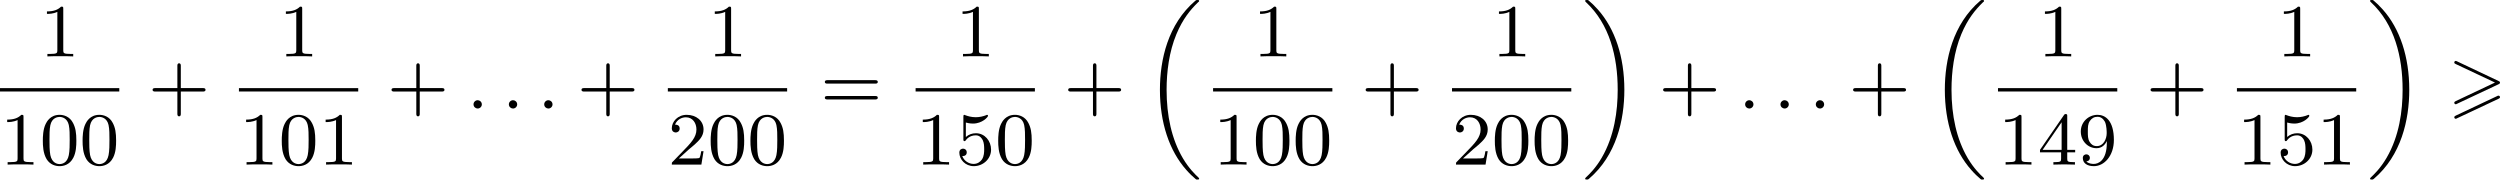<?xml version='1.0' encoding='UTF-8'?>
<!-- This file was generated by dvisvgm 2.13.3 -->
<svg version='1.1' xmlns='http://www.w3.org/2000/svg' xmlns:xlink='http://www.w3.org/1999/xlink' width='532.448pt' height='38.241pt' viewBox='244.54 894.603 532.448 38.241'>
<defs>
<path id='g0-62' d='M5.372-2.582C5.499-2.638 5.531-2.694 5.531-2.758C5.531-2.861 5.475-2.885 5.372-2.933L.98-5.013C.869-5.069 .837-5.069 .821-5.069C.733-5.069 .662-4.997 .662-4.91C.662-4.806 .725-4.782 .821-4.734L4.997-2.766L.813-.789C.693-.733 .662-.685 .662-.614C.662-.526 .733-.454 .821-.454C.845-.454 .861-.454 .964-.51L5.372-2.582ZM5.372-1.036C5.499-1.092 5.531-1.148 5.531-1.211C5.531-1.371 5.38-1.371 5.324-1.371L.813 .757C.733 .797 .662 .845 .662 .933S.733 1.092 .821 1.092C.845 1.092 .861 1.092 .964 1.036L5.372-1.036Z'/>
<path id='g1-18' d='M5.946 18.666C5.946 18.626 5.938 18.61 5.85 18.523C5.523 18.22 4.854 17.574 4.216 16.498C3.013 14.458 2.479 11.955 2.479 9.205C2.479 7.309 2.742 5.157 3.523 3.284C4.208 1.65 5.005 .693 5.818-.104C5.842-.128 5.906-.175 5.93-.199C5.938-.215 5.946-.239 5.946-.263C5.946-.359 5.858-.359 5.762-.359C5.643-.359 5.627-.359 5.539-.279C2.622 2.208 1.769 5.994 1.769 9.198C1.769 12.696 2.758 15.693 4.591 17.749C4.949 18.156 5.268 18.451 5.571 18.706C5.627 18.762 5.643 18.762 5.762 18.762C5.858 18.762 5.946 18.762 5.946 18.666Z'/>
<path id='g1-19' d='M4.455 9.205C4.455 5.707 3.467 2.71 1.634 .654C1.275 .247 .956-.048 .654-.303C.598-.359 .582-.359 .462-.359C.375-.359 .279-.359 .279-.263C.279-.231 .279-.215 .375-.12C2.877 2.216 3.746 5.667 3.746 9.198C3.746 11.445 3.395 14.123 2.048 16.434C1.403 17.542 .733 18.188 .359 18.538C.311 18.594 .279 18.626 .279 18.666C.279 18.762 .375 18.762 .462 18.762C.582 18.762 .598 18.762 .685 18.682C3.602 16.195 4.455 12.409 4.455 9.205Z'/>
<path id='g3-58' d='M1.618-.438C1.618-.709 1.395-.885 1.18-.885C.925-.885 .733-.677 .733-.446C.733-.175 .956 0 1.172 0C1.427 0 1.618-.207 1.618-.438Z'/>
<path id='g6-43' d='M3.475-1.809H5.818C5.93-1.809 6.105-1.809 6.105-1.993S5.93-2.176 5.818-2.176H3.475V-4.527C3.475-4.639 3.475-4.814 3.292-4.814S3.108-4.639 3.108-4.527V-2.176H.757C.646-2.176 .47-2.176 .47-1.993S.646-1.809 .757-1.809H3.108V.542C3.108 .654 3.108 .829 3.292 .829S3.475 .654 3.475 .542V-1.809Z'/>
<path id='g6-48' d='M3.897-2.542C3.897-3.395 3.81-3.913 3.547-4.423C3.196-5.125 2.55-5.3 2.112-5.3C1.108-5.3 .741-4.551 .63-4.328C.343-3.746 .327-2.957 .327-2.542C.327-2.016 .351-1.211 .733-.574C1.1 .016 1.69 .167 2.112 .167C2.495 .167 3.18 .048 3.579-.741C3.873-1.315 3.897-2.024 3.897-2.542ZM2.112-.056C1.841-.056 1.291-.183 1.124-1.02C1.036-1.474 1.036-2.224 1.036-2.638C1.036-3.188 1.036-3.746 1.124-4.184C1.291-4.997 1.913-5.077 2.112-5.077C2.383-5.077 2.933-4.941 3.092-4.216C3.188-3.778 3.188-3.18 3.188-2.638C3.188-2.168 3.188-1.451 3.092-1.004C2.925-.167 2.375-.056 2.112-.056Z'/>
<path id='g6-49' d='M2.503-5.077C2.503-5.292 2.487-5.3 2.271-5.3C1.945-4.981 1.522-4.79 .765-4.79V-4.527C.98-4.527 1.411-4.527 1.873-4.742V-.654C1.873-.359 1.849-.263 1.092-.263H.813V0C1.14-.024 1.825-.024 2.184-.024S3.236-.024 3.563 0V-.263H3.284C2.527-.263 2.503-.359 2.503-.654V-5.077Z'/>
<path id='g6-50' d='M2.248-1.626C2.375-1.745 2.71-2.008 2.837-2.12C3.332-2.574 3.802-3.013 3.802-3.738C3.802-4.686 3.005-5.3 2.008-5.3C1.052-5.3 .422-4.575 .422-3.866C.422-3.475 .733-3.419 .845-3.419C1.012-3.419 1.259-3.539 1.259-3.842C1.259-4.256 .861-4.256 .765-4.256C.996-4.838 1.53-5.037 1.921-5.037C2.662-5.037 3.045-4.407 3.045-3.738C3.045-2.909 2.463-2.303 1.522-1.339L.518-.303C.422-.215 .422-.199 .422 0H3.571L3.802-1.427H3.555C3.531-1.267 3.467-.869 3.371-.717C3.324-.654 2.718-.654 2.59-.654H1.172L2.248-1.626Z'/>
<path id='g6-52' d='M3.14-5.157C3.14-5.316 3.14-5.38 2.973-5.38C2.869-5.38 2.861-5.372 2.782-5.26L.239-1.57V-1.307H2.487V-.646C2.487-.351 2.463-.263 1.849-.263H1.666V0C2.343-.024 2.359-.024 2.813-.024S3.284-.024 3.961 0V-.263H3.778C3.164-.263 3.14-.351 3.14-.646V-1.307H3.985V-1.57H3.14V-5.157ZM2.542-4.511V-1.57H.518L2.542-4.511Z'/>
<path id='g6-53' d='M1.116-4.479C1.219-4.447 1.538-4.368 1.873-4.368C2.869-4.368 3.475-5.069 3.475-5.189C3.475-5.276 3.419-5.3 3.379-5.3C3.363-5.3 3.347-5.3 3.276-5.26C2.965-5.141 2.598-5.045 2.168-5.045C1.698-5.045 1.307-5.165 1.06-5.26C.98-5.3 .964-5.3 .956-5.3C.853-5.3 .853-5.212 .853-5.069V-2.734C.853-2.59 .853-2.495 .98-2.495C1.044-2.495 1.068-2.527 1.108-2.59C1.203-2.71 1.506-3.116 2.184-3.116C2.63-3.116 2.845-2.75 2.917-2.598C3.053-2.311 3.068-1.945 3.068-1.634C3.068-1.339 3.061-.909 2.837-.558C2.686-.319 2.367-.072 1.945-.072C1.427-.072 .917-.399 .733-.917C.757-.909 .805-.909 .813-.909C1.036-.909 1.211-1.052 1.211-1.299C1.211-1.594 .98-1.698 .821-1.698C.677-1.698 .422-1.618 .422-1.275C.422-.558 1.044 .167 1.961 .167C2.957 .167 3.802-.606 3.802-1.594C3.802-2.519 3.132-3.339 2.192-3.339C1.793-3.339 1.419-3.212 1.116-2.941V-4.479Z'/>
<path id='g6-57' d='M3.124-2.351C3.124-.406 2.2-.072 1.737-.072C1.57-.072 1.156-.096 .94-.343C1.291-.375 1.315-.638 1.315-.717C1.315-.956 1.132-1.092 .94-1.092C.797-1.092 .566-1.004 .566-.701C.566-.159 1.012 .167 1.745 .167C2.837 .167 3.873-.917 3.873-2.622C3.873-4.694 2.957-5.3 2.136-5.3C1.196-5.3 .351-4.567 .351-3.523C.351-2.495 1.124-1.745 2.024-1.745C2.59-1.745 2.933-2.104 3.124-2.511V-2.351ZM2.056-1.969C1.69-1.969 1.459-2.136 1.283-2.431C1.1-2.726 1.1-3.108 1.1-3.515C1.1-3.985 1.1-4.32 1.315-4.647C1.514-4.933 1.769-5.093 2.144-5.093C2.678-5.093 2.909-4.567 2.933-4.527C3.1-4.136 3.108-3.515 3.108-3.355C3.108-2.726 2.766-1.969 2.056-1.969Z'/>
<path id='g6-61' d='M5.826-2.654C5.946-2.654 6.105-2.654 6.105-2.837S5.914-3.021 5.794-3.021H.781C.662-3.021 .47-3.021 .47-2.837S.63-2.654 .749-2.654H5.826ZM5.794-.964C5.914-.964 6.105-.964 6.105-1.148S5.946-1.331 5.826-1.331H.749C.63-1.331 .47-1.331 .47-1.148S.662-.964 .781-.964H5.794Z'/>
</defs>
<g id='page5' transform='matrix(2 0 0 2 0 0)'>
<use x='126.504' y='453.308' xlink:href='#g6-49'/>
<rect x='122.27' y='456.686' height='.359' width='12.703'/>
<use x='122.27' y='464.829' xlink:href='#g6-49'/>
<use x='126.504' y='464.829' xlink:href='#g6-48'/>
<use x='130.738' y='464.829' xlink:href='#g6-48'/>
<use x='138.05' y='458.858' xlink:href='#g6-43'/>
<use x='151.948' y='453.308' xlink:href='#g6-49'/>
<rect x='147.714' y='456.686' height='.359' width='12.703'/>
<use x='147.714' y='464.829' xlink:href='#g6-49'/>
<use x='151.948' y='464.829' xlink:href='#g6-48'/>
<use x='156.182' y='464.829' xlink:href='#g6-49'/>
<use x='163.494' y='458.858' xlink:href='#g6-43'/>
<use x='171.962' y='458.858' xlink:href='#g3-58'/>
<use x='175.726' y='458.858' xlink:href='#g3-58'/>
<use x='179.49' y='458.858' xlink:href='#g3-58'/>
<use x='183.724' y='458.858' xlink:href='#g6-43'/>
<use x='197.622' y='453.308' xlink:href='#g6-49'/>
<rect x='193.388' y='456.686' height='.359' width='12.703'/>
<use x='193.388' y='464.829' xlink:href='#g6-50'/>
<use x='197.622' y='464.829' xlink:href='#g6-48'/>
<use x='201.856' y='464.829' xlink:href='#g6-48'/>
<use x='209.638' y='458.858' xlink:href='#g6-61'/>
<use x='224.007' y='453.308' xlink:href='#g6-49'/>
<rect x='219.772' y='456.686' height='.359' width='12.703'/>
<use x='219.772' y='464.829' xlink:href='#g6-49'/>
<use x='224.007' y='464.829' xlink:href='#g6-53'/>
<use x='228.241' y='464.829' xlink:href='#g6-48'/>
<use x='235.552' y='458.858' xlink:href='#g6-43'/>
<use x='244.021' y='447.66' xlink:href='#g1-18'/>
<use x='255.684' y='453.308' xlink:href='#g6-49'/>
<rect x='251.45' y='456.686' height='.359' width='12.703'/>
<use x='251.45' y='464.829' xlink:href='#g6-49'/>
<use x='255.684' y='464.829' xlink:href='#g6-48'/>
<use x='259.918' y='464.829' xlink:href='#g6-48'/>
<use x='267.23' y='458.858' xlink:href='#g6-43'/>
<use x='281.128' y='453.308' xlink:href='#g6-49'/>
<rect x='276.894' y='456.686' height='.359' width='12.703'/>
<use x='276.894' y='464.829' xlink:href='#g6-50'/>
<use x='281.128' y='464.829' xlink:href='#g6-48'/>
<use x='285.362' y='464.829' xlink:href='#g6-48'/>
<use x='290.792' y='447.66' xlink:href='#g1-19'/>
<use x='298.907' y='458.858' xlink:href='#g6-43'/>
<use x='307.376' y='458.858' xlink:href='#g3-58'/>
<use x='311.139' y='458.858' xlink:href='#g3-58'/>
<use x='314.903' y='458.858' xlink:href='#g3-58'/>
<use x='319.137' y='458.858' xlink:href='#g6-43'/>
<use x='327.606' y='447.66' xlink:href='#g1-18'/>
<use x='339.269' y='453.308' xlink:href='#g6-49'/>
<rect x='335.035' y='456.686' height='.359' width='12.703'/>
<use x='335.035' y='464.829' xlink:href='#g6-49'/>
<use x='339.269' y='464.829' xlink:href='#g6-52'/>
<use x='343.503' y='464.829' xlink:href='#g6-57'/>
<use x='350.815' y='458.858' xlink:href='#g6-43'/>
<use x='364.713' y='453.308' xlink:href='#g6-49'/>
<rect x='360.479' y='456.686' height='.359' width='12.703'/>
<use x='360.479' y='464.829' xlink:href='#g6-49'/>
<use x='364.713' y='464.829' xlink:href='#g6-53'/>
<use x='368.947' y='464.829' xlink:href='#g6-49'/>
<use x='374.377' y='447.66' xlink:href='#g1-19'/>
<use x='382.963' y='458.858' xlink:href='#g0-62'/>
</g>
</svg>